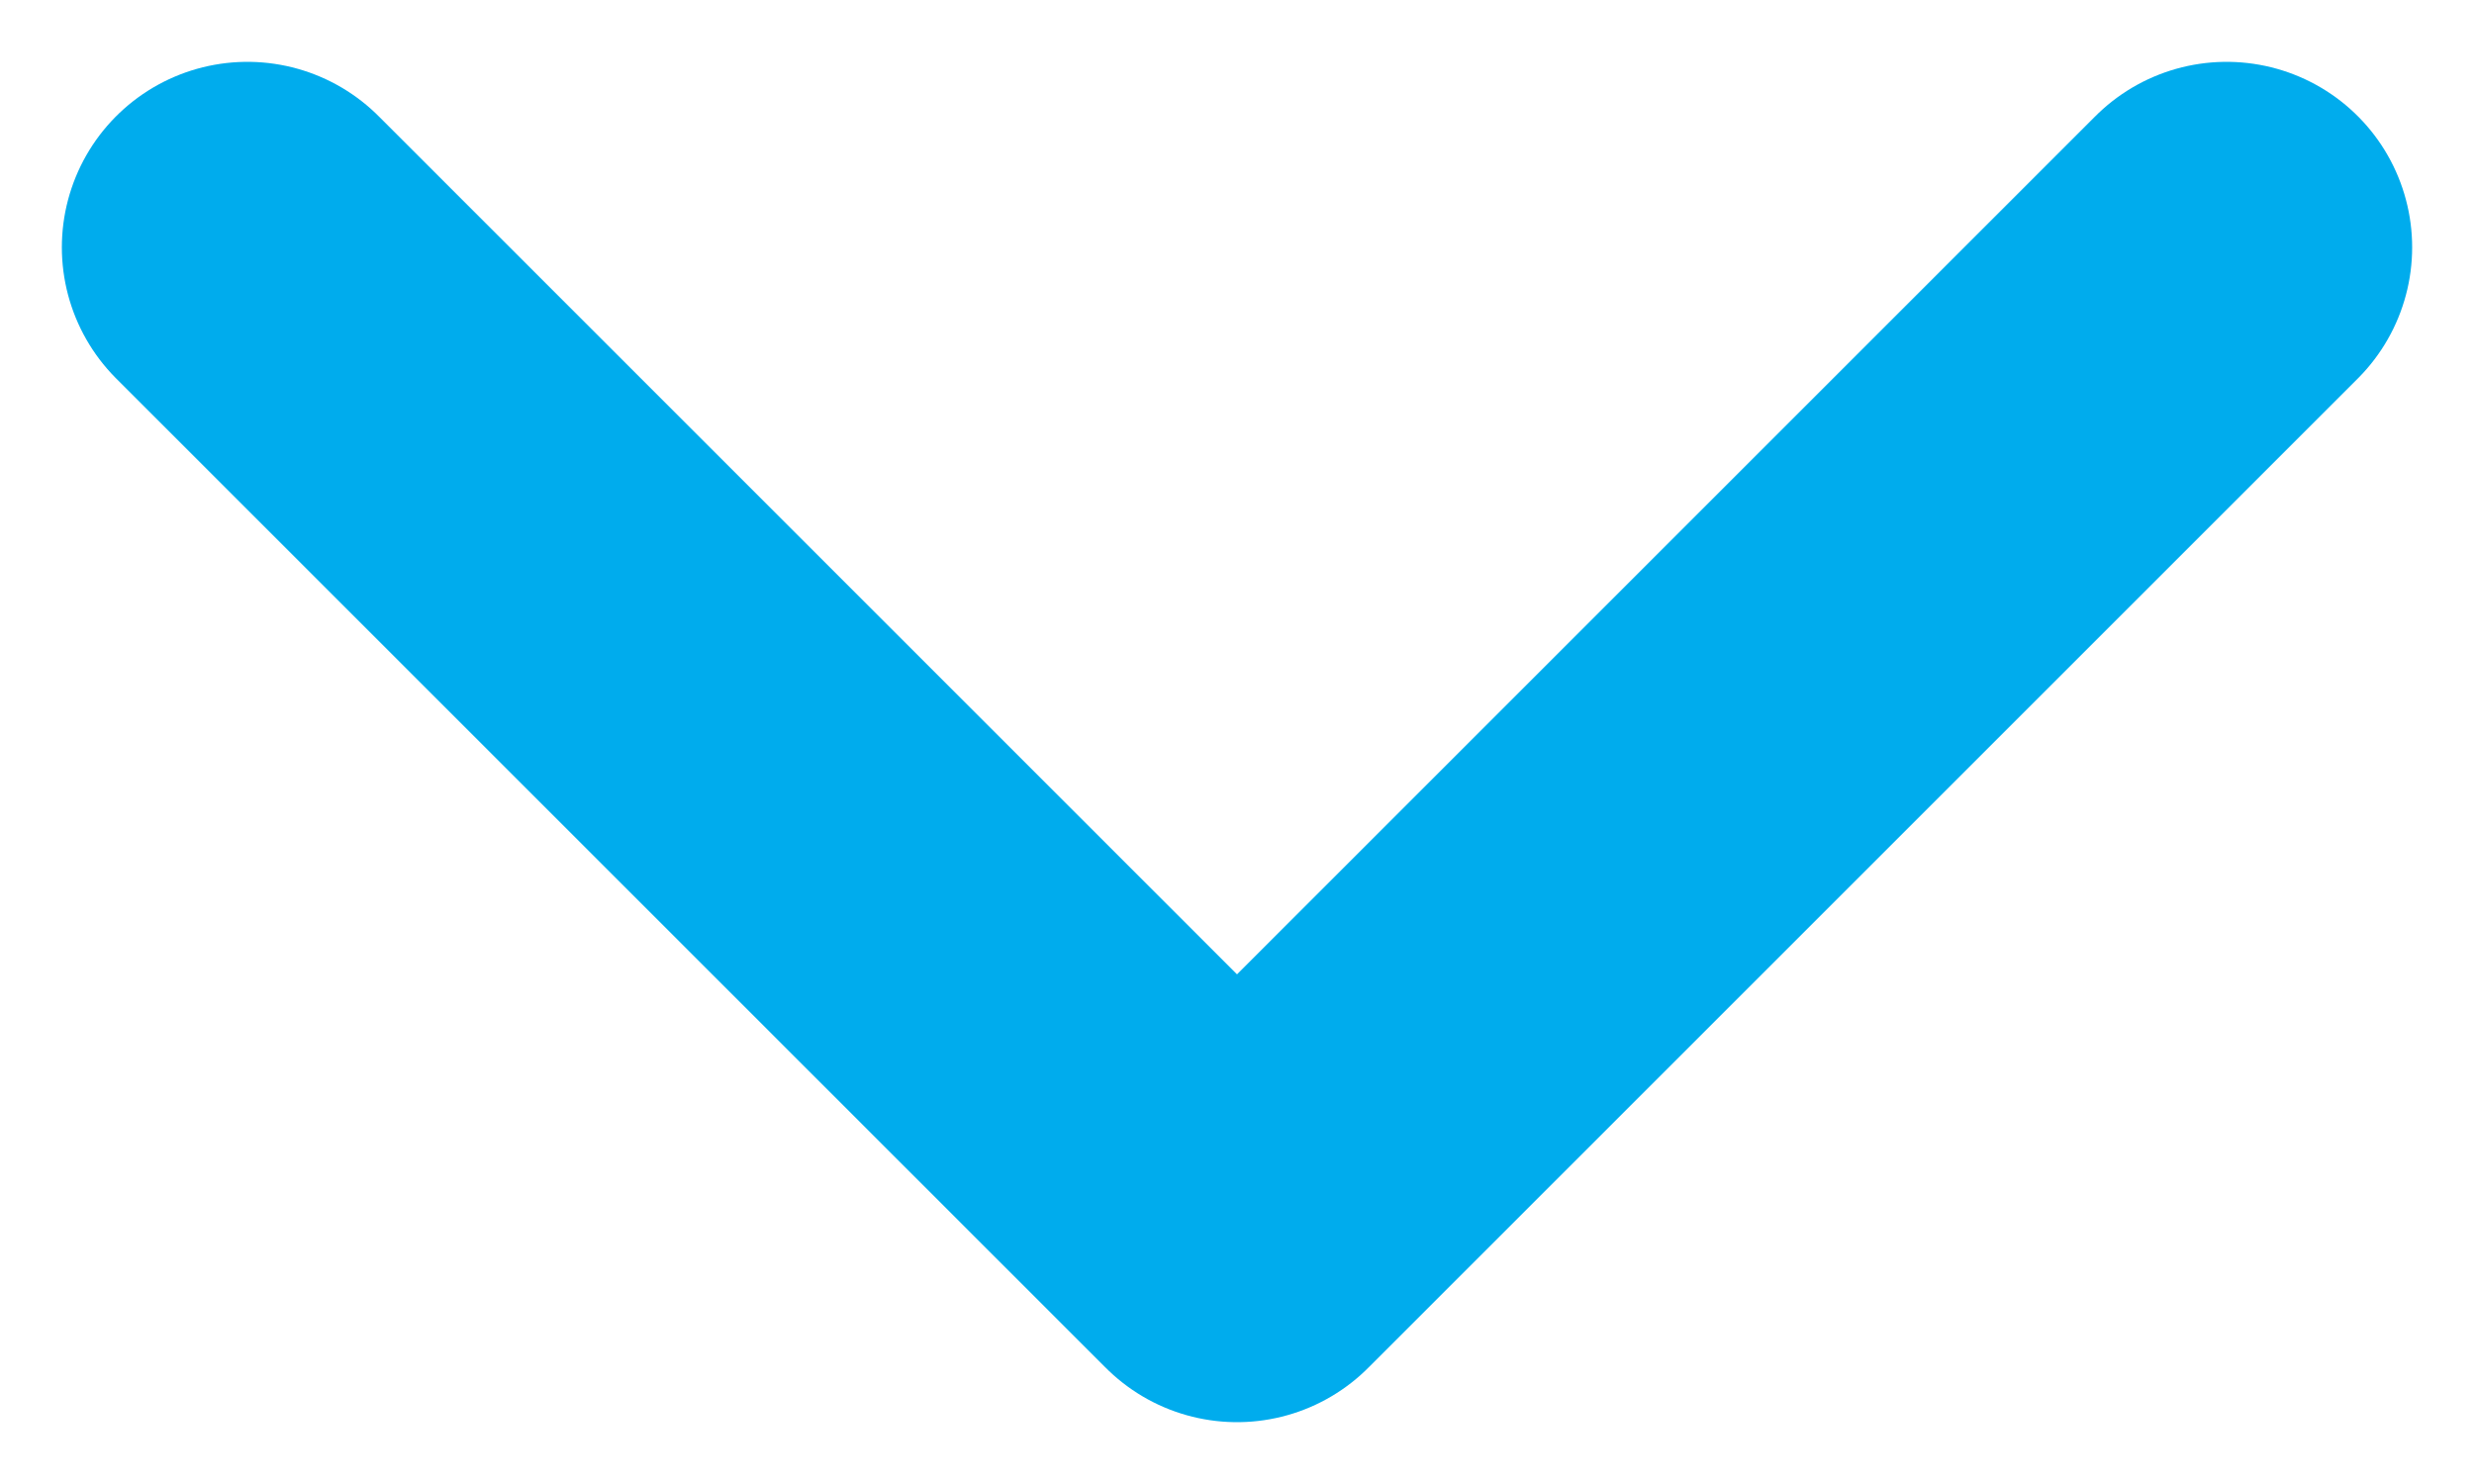 <svg width="10" height="6" viewBox="0 0 10 6" fill="none" xmlns="http://www.w3.org/2000/svg">
<path d="M1 1L5 5L9 1" stroke="#00ACED" stroke-width="1.5" stroke-linecap="round" stroke-linejoin="round"/>
</svg>
